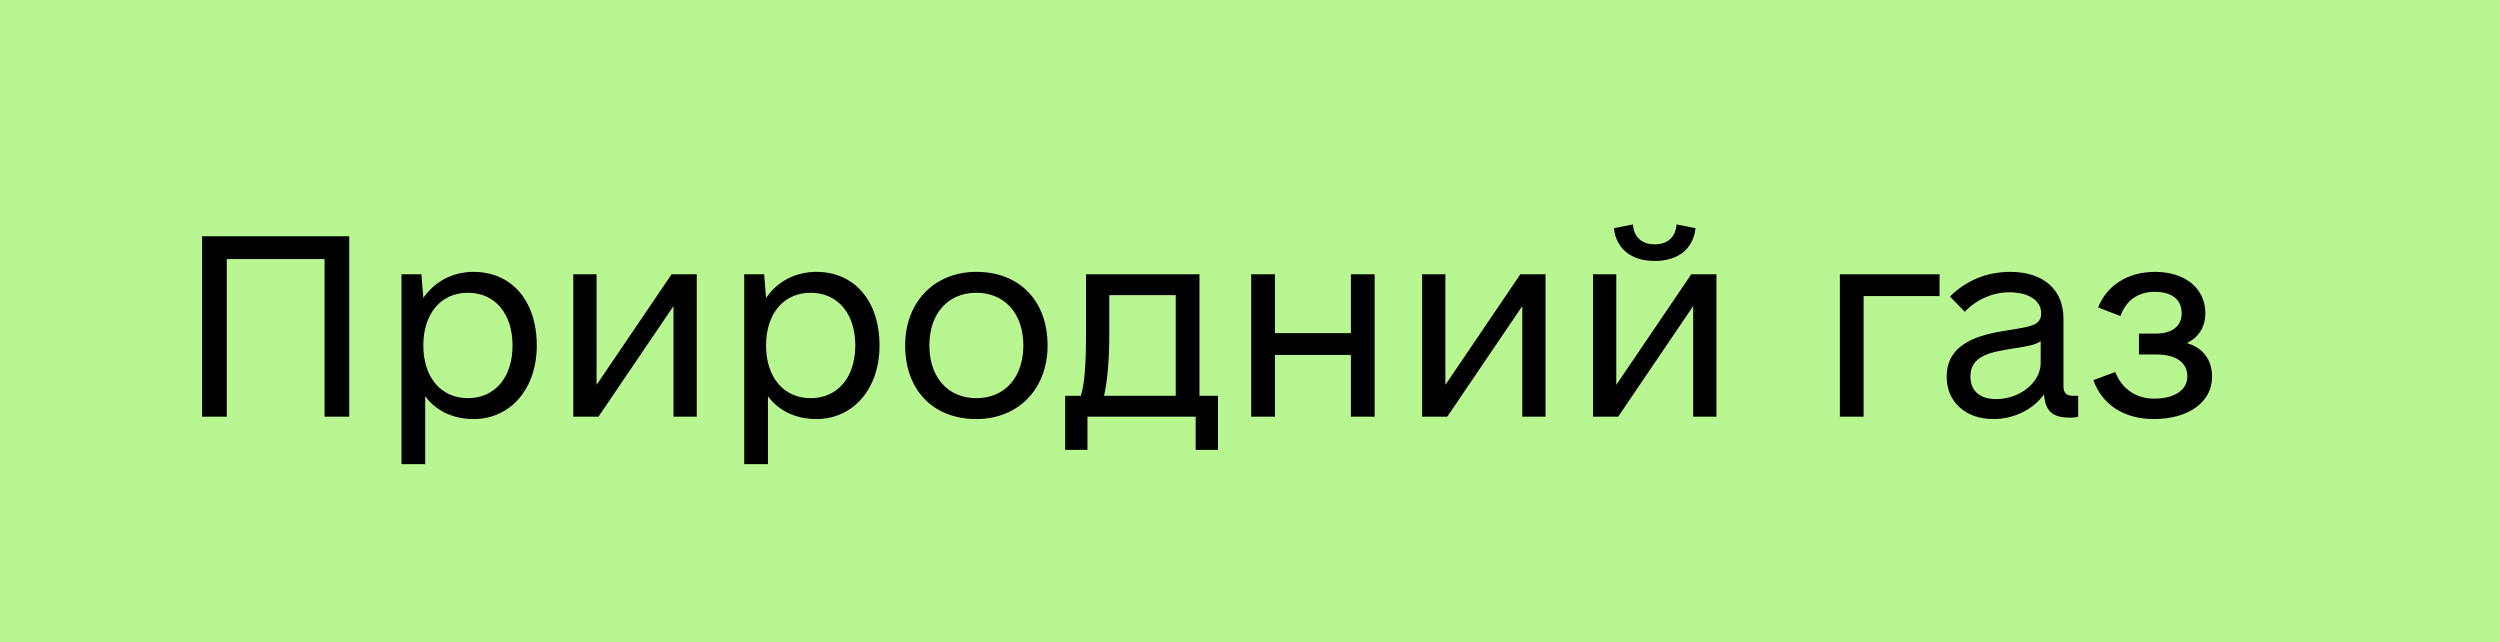 <svg width="144" height="37" viewBox="0 0 144 37" fill="none" xmlns="http://www.w3.org/2000/svg">
<rect width="144" height="37" fill="#B7F690"/>
<path d="M20.117 13.609V24H18.695V14.922H13.062V24H11.641V13.609H20.117ZM27.281 15.66C29.469 15.66 30.918 17.328 30.918 19.898C30.918 22.414 29.387 24.137 27.281 24.137C26.105 24.137 25.121 23.672 24.492 22.824V26.734H23.125V15.797H24.273L24.383 17.164C25.039 16.207 26.078 15.66 27.281 15.66ZM26.953 22.934C28.512 22.934 29.523 21.73 29.523 19.898C29.523 18.066 28.512 16.863 26.953 16.863C25.395 16.863 24.383 18.066 24.383 19.898C24.383 21.73 25.395 22.934 26.953 22.934ZM38.684 15.797H40.133V24H38.793V17.629L34.473 24H33.023V15.797H34.363V22.168L38.684 15.797ZM47.023 15.66C49.211 15.66 50.66 17.328 50.66 19.898C50.66 22.414 49.129 24.137 47.023 24.137C45.848 24.137 44.863 23.672 44.234 22.824V26.734H42.867V15.797H44.016L44.125 17.164C44.781 16.207 45.82 15.66 47.023 15.66ZM46.695 22.934C48.254 22.934 49.266 21.73 49.266 19.898C49.266 18.066 48.254 16.863 46.695 16.863C45.137 16.863 44.125 18.066 44.125 19.898C44.125 21.73 45.137 22.934 46.695 22.934ZM56.238 24.137C53.75 24.137 52.137 22.469 52.137 19.898C52.137 17.383 53.832 15.66 56.238 15.66C58.727 15.66 60.34 17.328 60.34 19.898C60.34 22.414 58.645 24.137 56.238 24.137ZM56.238 22.934C57.879 22.934 58.945 21.73 58.945 19.898C58.945 18.066 57.879 16.863 56.238 16.863C54.598 16.863 53.531 18.066 53.531 19.898C53.531 21.73 54.598 22.934 56.238 22.934ZM70.156 22.797V25.914H68.871V24H62.637V25.914H61.352V22.797H62.254C62.473 22.141 62.555 20.992 62.555 19.215V15.797H69.09V22.797H70.156ZM63.594 22.797H67.723V17H63.895V19.297C63.895 20.746 63.785 21.949 63.594 22.797ZM77.812 15.797H79.18V24H77.812V20.445H73.438V24H72.07V15.797H73.438V19.188H77.812V15.797ZM87.574 15.797H89.023V24H87.684V17.629L83.363 24H81.914V15.797H83.254V22.168L87.574 15.797ZM95.312 15.031C93.973 15.031 93.098 14.348 92.961 13.145L94.055 12.926C94.109 13.664 94.574 14.074 95.312 14.074C96.051 14.074 96.516 13.664 96.57 12.926L97.664 13.145C97.527 14.348 96.652 15.031 95.312 15.031ZM97.418 15.797H98.867V24H97.527V17.629L93.207 24H91.758V15.797H93.098V22.168L97.418 15.797ZM111.719 15.797V17.055H107.344V24H105.977V15.797H111.719ZM119.402 22.797H119.703V24C119.648 24.027 119.43 24.055 119.238 24.055C118.227 24.055 117.816 23.699 117.734 22.715C117.133 23.562 116.039 24.137 114.809 24.137C113.223 24.137 112.129 23.152 112.129 21.703C112.129 19.734 114.043 19.27 115.656 19.023C117.051 18.805 117.57 18.723 117.57 18.039C117.57 17.301 116.832 16.836 115.738 16.836C114.781 16.836 113.852 17.246 113.168 17.957L112.32 17.082C113.223 16.18 114.398 15.66 115.793 15.66C117.68 15.66 118.855 16.672 118.855 18.34V22.25C118.855 22.633 119.02 22.797 119.402 22.797ZM114.973 22.988C116.34 22.988 117.543 22.031 117.543 20.91V19.652C117.242 19.871 116.75 19.953 115.848 20.09C114.699 20.281 113.496 20.473 113.496 21.676C113.496 22.523 114.043 22.988 114.973 22.988ZM125.965 19.762C126.895 20.035 127.414 20.719 127.414 21.703C127.414 23.152 126.074 24.137 124.051 24.137C122.328 24.137 121.07 23.289 120.578 21.895L121.836 21.43C122.246 22.441 123.066 22.961 124.078 22.961C125.254 22.961 125.992 22.469 125.992 21.676C125.992 20.883 125.336 20.418 124.215 20.418H123.203V19.215H124.16C125.145 19.215 125.664 18.777 125.664 18.039C125.664 17.246 125.09 16.809 124.105 16.809C123.148 16.809 122.465 17.301 122.137 18.203L120.852 17.711C121.344 16.453 122.547 15.66 124.133 15.66C125.855 15.66 127.004 16.59 127.031 18.012C127.031 18.805 126.676 19.406 125.965 19.762Z" fill="black"/>
</svg>
